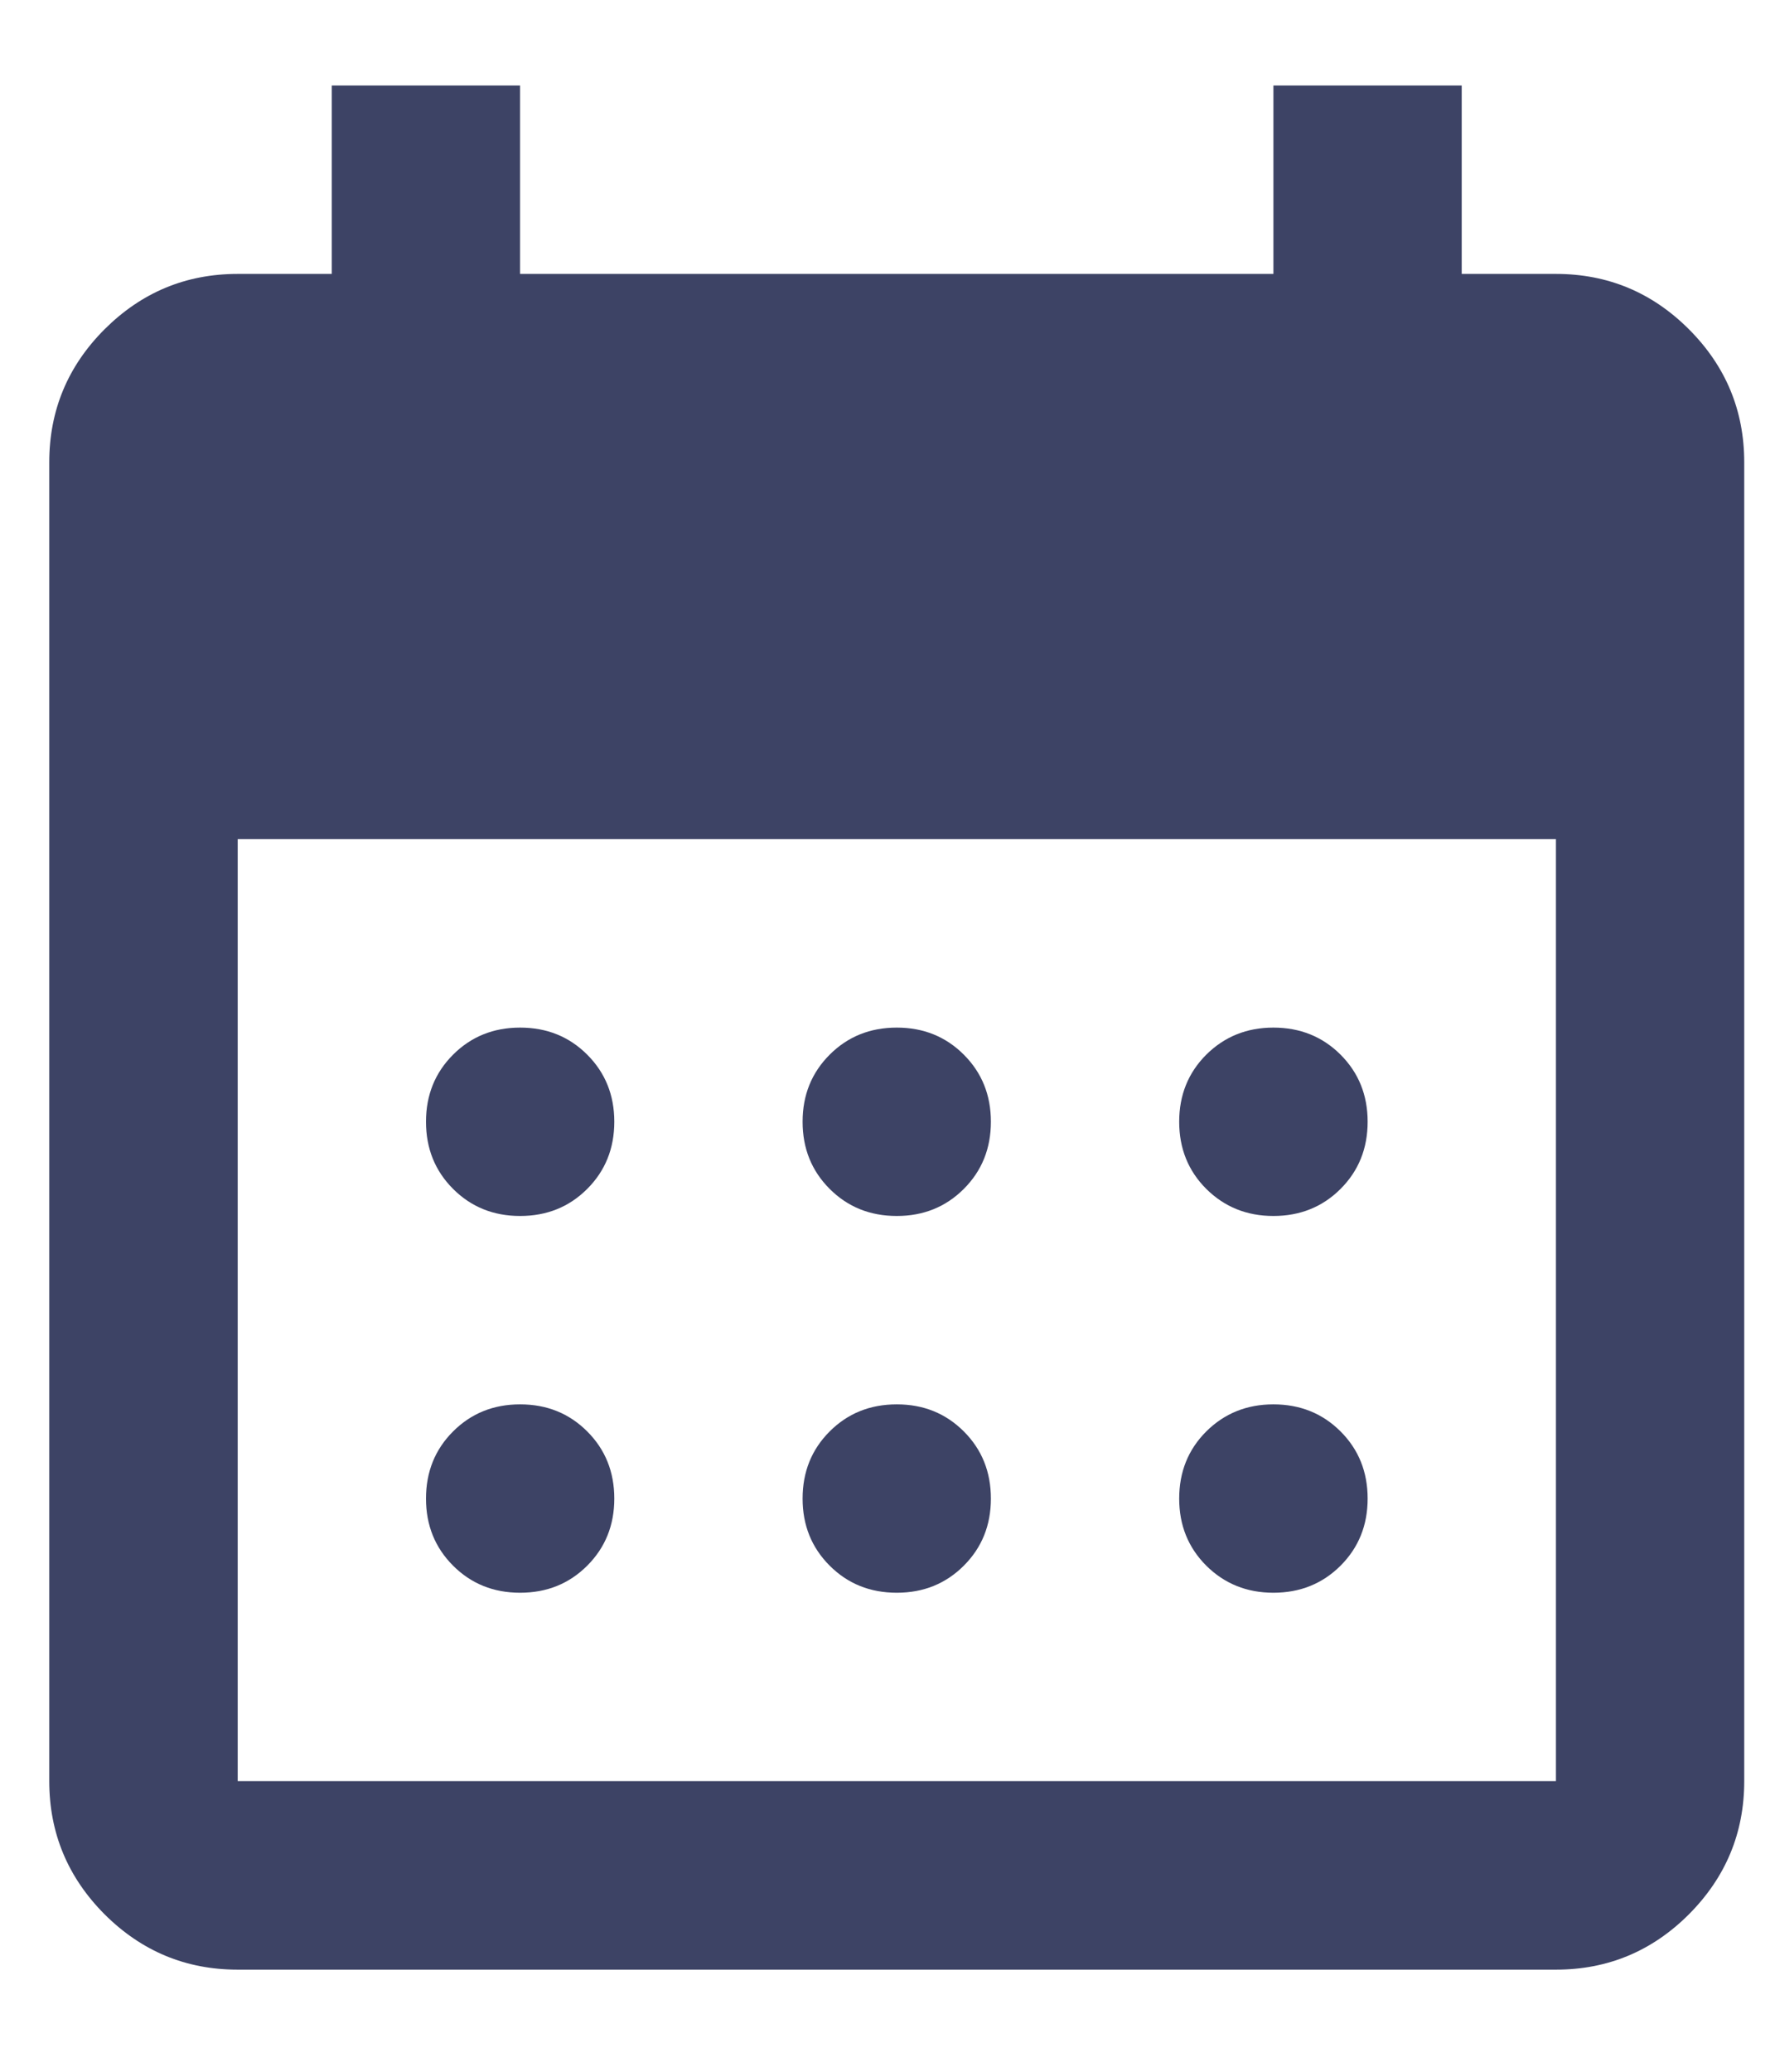 <?xml version="1.0" encoding="UTF-8"?> <svg xmlns="http://www.w3.org/2000/svg" width="12" height="14" viewBox="0 0 12 14" fill="none"><path d="M6.063 8.217C5.882 8.217 5.731 8.156 5.609 8.034C5.487 7.912 5.426 7.761 5.426 7.58C5.426 7.4 5.487 7.249 5.609 7.127C5.731 7.005 5.882 6.944 6.063 6.944C6.243 6.944 6.394 7.005 6.516 7.127C6.638 7.249 6.699 7.4 6.699 7.58C6.699 7.761 6.638 7.912 6.516 8.034C6.394 8.156 6.243 8.217 6.063 8.217ZM3.516 8.217C3.336 8.217 3.185 8.156 3.063 8.034C2.941 7.912 2.88 7.761 2.88 7.58C2.88 7.4 2.941 7.249 3.063 7.127C3.185 7.005 3.336 6.944 3.516 6.944C3.697 6.944 3.848 7.005 3.97 7.127C4.092 7.249 4.153 7.4 4.153 7.58C4.153 7.761 4.092 7.912 3.97 8.034C3.848 8.156 3.697 8.217 3.516 8.217ZM8.609 8.217C8.429 8.217 8.278 8.156 8.155 8.034C8.033 7.912 7.972 7.761 7.972 7.58C7.972 7.4 8.033 7.249 8.155 7.127C8.278 7.005 8.429 6.944 8.609 6.944C8.789 6.944 8.941 7.005 9.063 7.127C9.185 7.249 9.246 7.4 9.246 7.58C9.246 7.761 9.185 7.912 9.063 8.034C8.941 8.156 8.789 8.217 8.609 8.217ZM6.063 10.763C5.882 10.763 5.731 10.702 5.609 10.58C5.487 10.458 5.426 10.307 5.426 10.127C5.426 9.946 5.487 9.795 5.609 9.673C5.731 9.551 5.882 9.49 6.063 9.49C6.243 9.49 6.394 9.551 6.516 9.673C6.638 9.795 6.699 9.946 6.699 10.127C6.699 10.307 6.638 10.458 6.516 10.58C6.394 10.702 6.243 10.763 6.063 10.763ZM3.516 10.763C3.336 10.763 3.185 10.702 3.063 10.58C2.941 10.458 2.88 10.307 2.88 10.127C2.88 9.946 2.941 9.795 3.063 9.673C3.185 9.551 3.336 9.49 3.516 9.49C3.697 9.49 3.848 9.551 3.97 9.673C4.092 9.795 4.153 9.946 4.153 10.127C4.153 10.307 4.092 10.458 3.97 10.58C3.848 10.702 3.697 10.763 3.516 10.763ZM8.609 10.763C8.429 10.763 8.278 10.702 8.155 10.58C8.033 10.458 7.972 10.307 7.972 10.127C7.972 9.946 8.033 9.795 8.155 9.673C8.278 9.551 8.429 9.49 8.609 9.49C8.789 9.49 8.941 9.551 9.063 9.673C9.185 9.795 9.246 9.946 9.246 10.127C9.246 10.307 9.185 10.458 9.063 10.58C8.941 10.702 8.789 10.763 8.609 10.763ZM1.607 13.31C1.256 13.31 0.957 13.185 0.707 12.936C0.458 12.686 0.333 12.386 0.333 12.036V3.124C0.333 2.774 0.458 2.474 0.707 2.225C0.957 1.976 1.256 1.851 1.607 1.851H2.243V0.578H3.516V1.851H8.609V0.578H9.882V1.851H10.519C10.869 1.851 11.169 1.976 11.418 2.225C11.667 2.474 11.792 2.774 11.792 3.124V12.036C11.792 12.386 11.667 12.686 11.418 12.936C11.169 13.185 10.869 13.31 10.519 13.31H1.607ZM1.607 12.036H10.519V5.67H1.607V12.036Z" fill="#3D4365"></path></svg> 